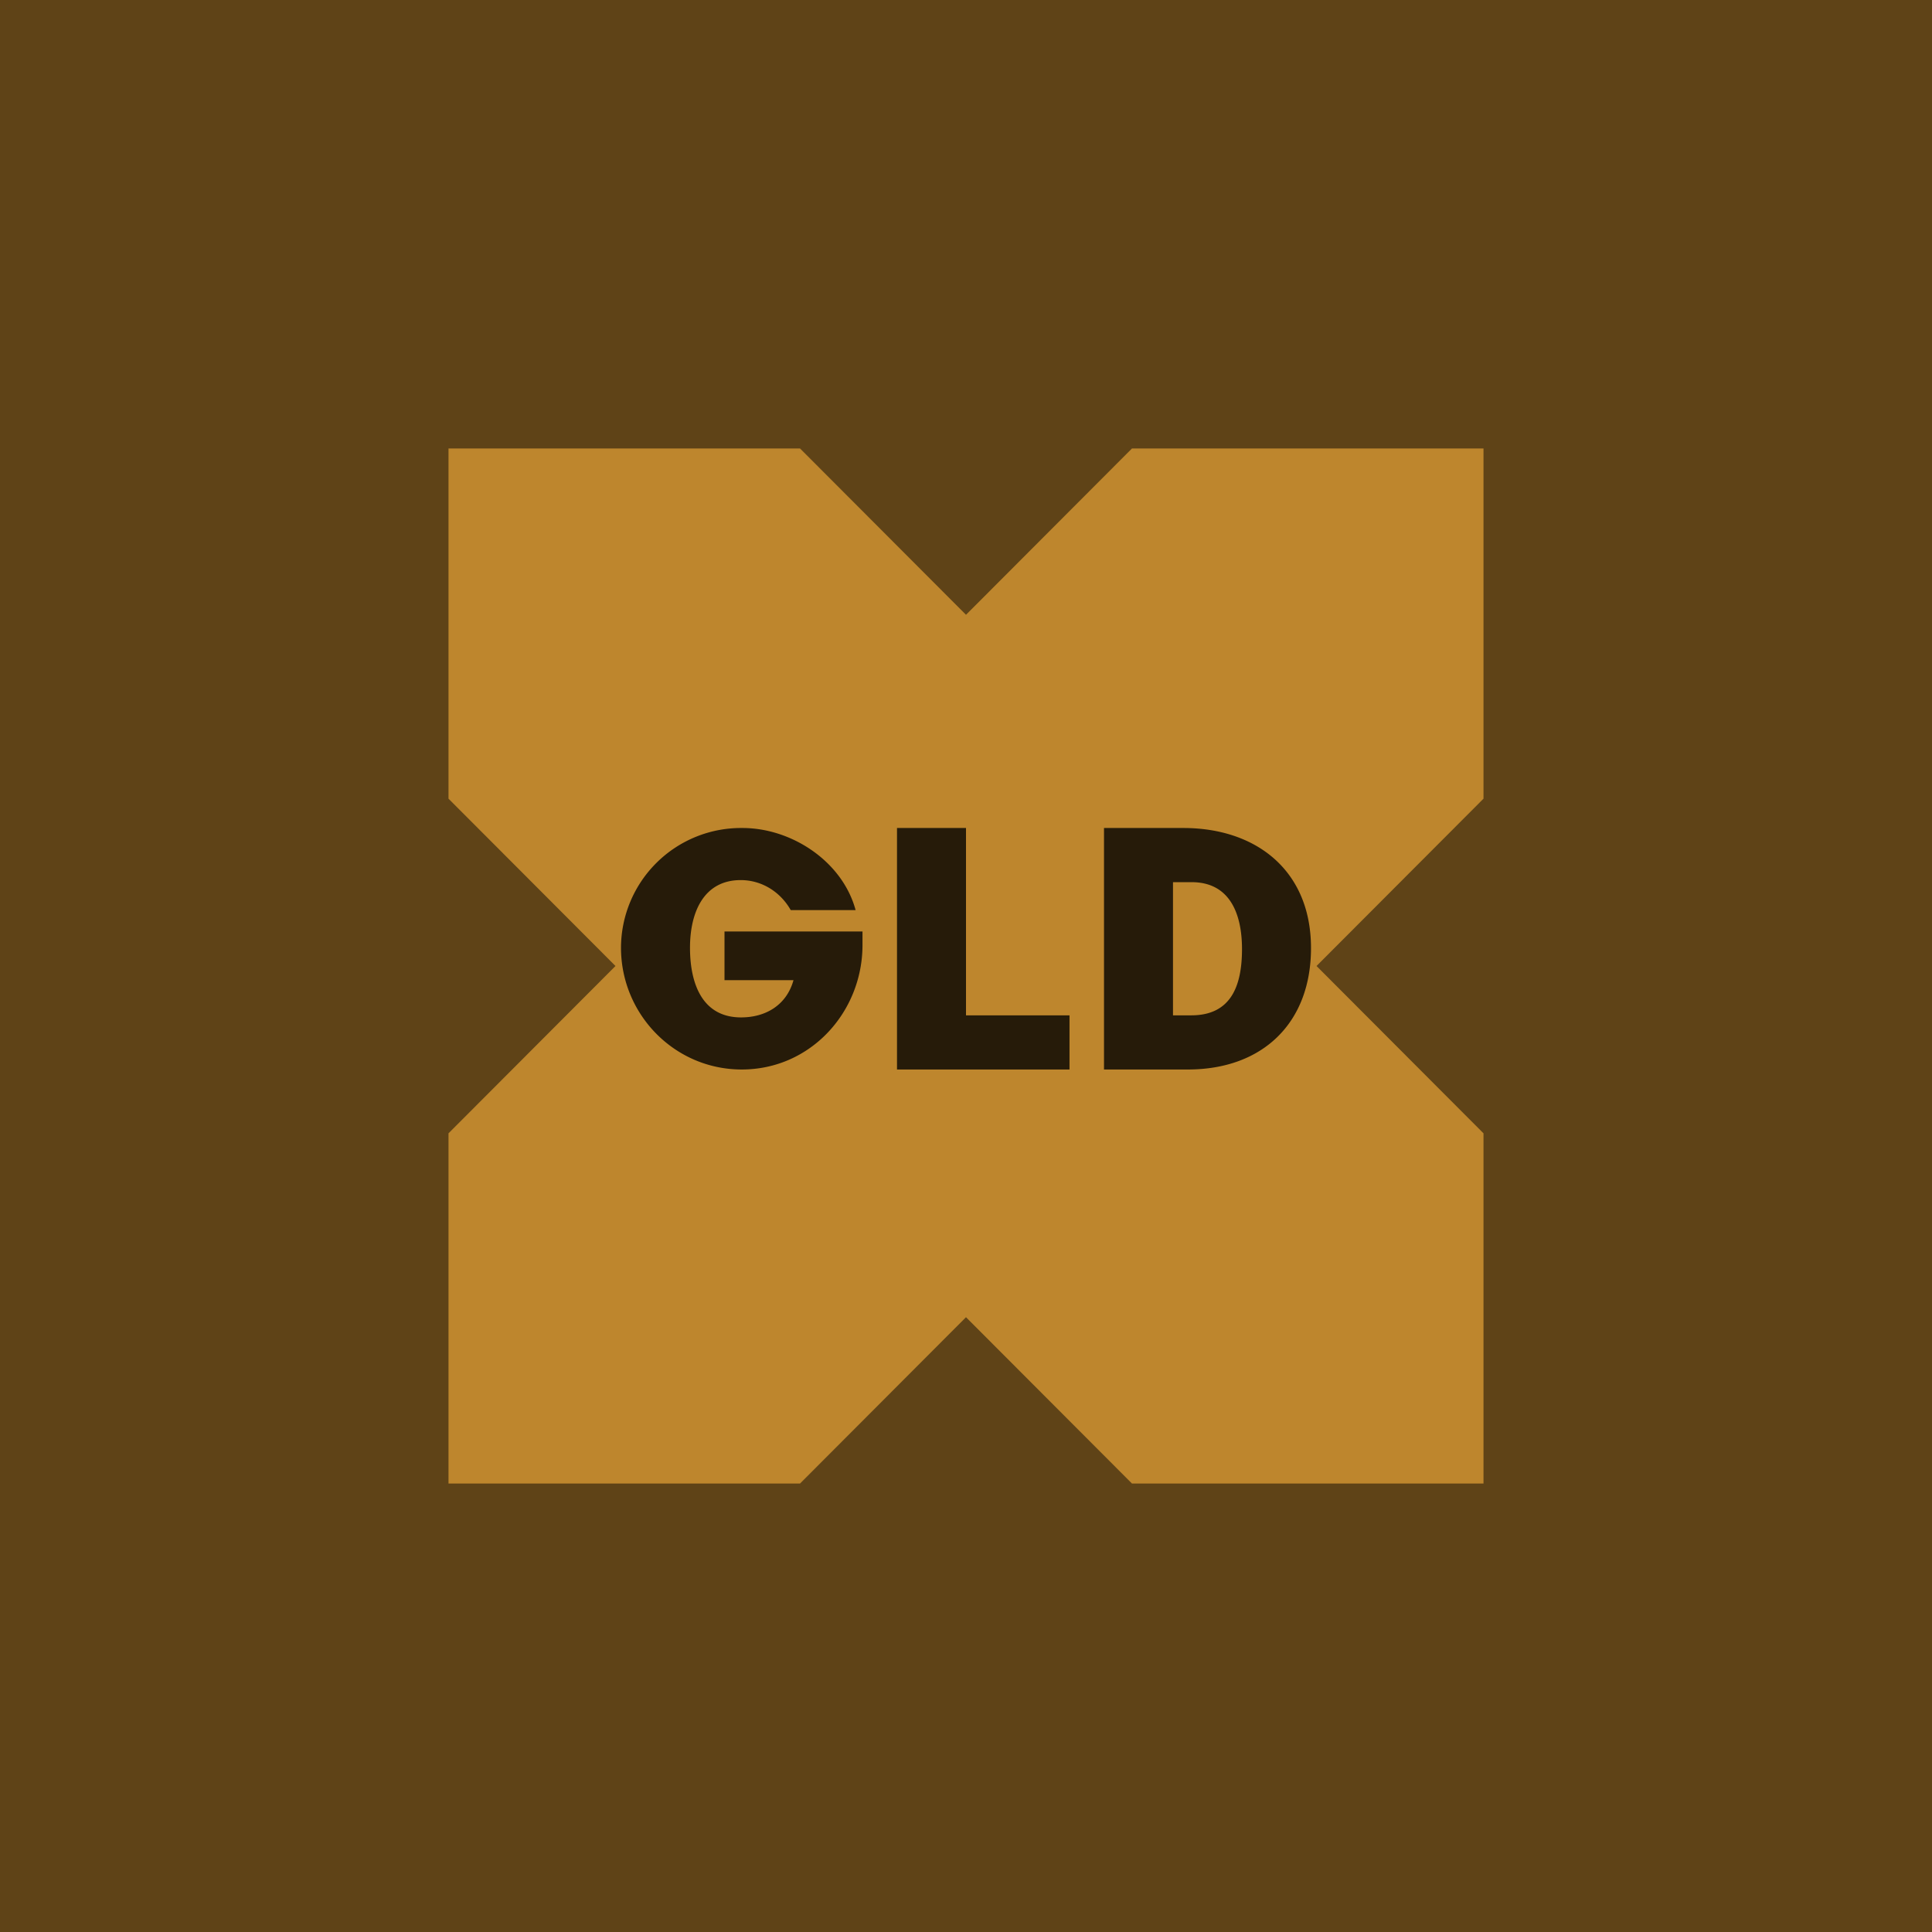 <!-- by TradingView --><svg width="56" height="56" viewBox="0 0 56 56" xmlns="http://www.w3.org/2000/svg"><path fill="#5F4317" d="M0 0h56v56H0z"/><path d="M23.19 13 28 17.82 32.81 13H43v10.15L38.16 28 43 32.85V43H32.81L28 38.18 23.19 43H13V32.85L17.84 28 13 23.15V13h10.19Z" fill="#BE862D"/><path d="M34 29.43h.53c1.15 0 1.47-.85 1.47-1.92 0-1.02-.35-1.94-1.46-1.94H34v3.86ZM32 24h2.3c2.11 0 3.7 1.23 3.7 3.48 0 2.17-1.4 3.52-3.57 3.52H32v-7ZM26 24h2v5.43h3V31h-5v-7ZM25 27v.39c0 1.94-1.5 3.61-3.5 3.61-1.95 0-3.5-1.6-3.5-3.53A3.48 3.48 0 0 1 21.52 24c1.43 0 2.9.97 3.28 2.38h-1.88c-.3-.53-.84-.87-1.45-.87-1.07 0-1.47.93-1.47 1.96 0 1.05.36 2.02 1.48 2.02.72 0 1.32-.36 1.52-1.08h-2V27h4Z" fill="#261B09"/></svg>